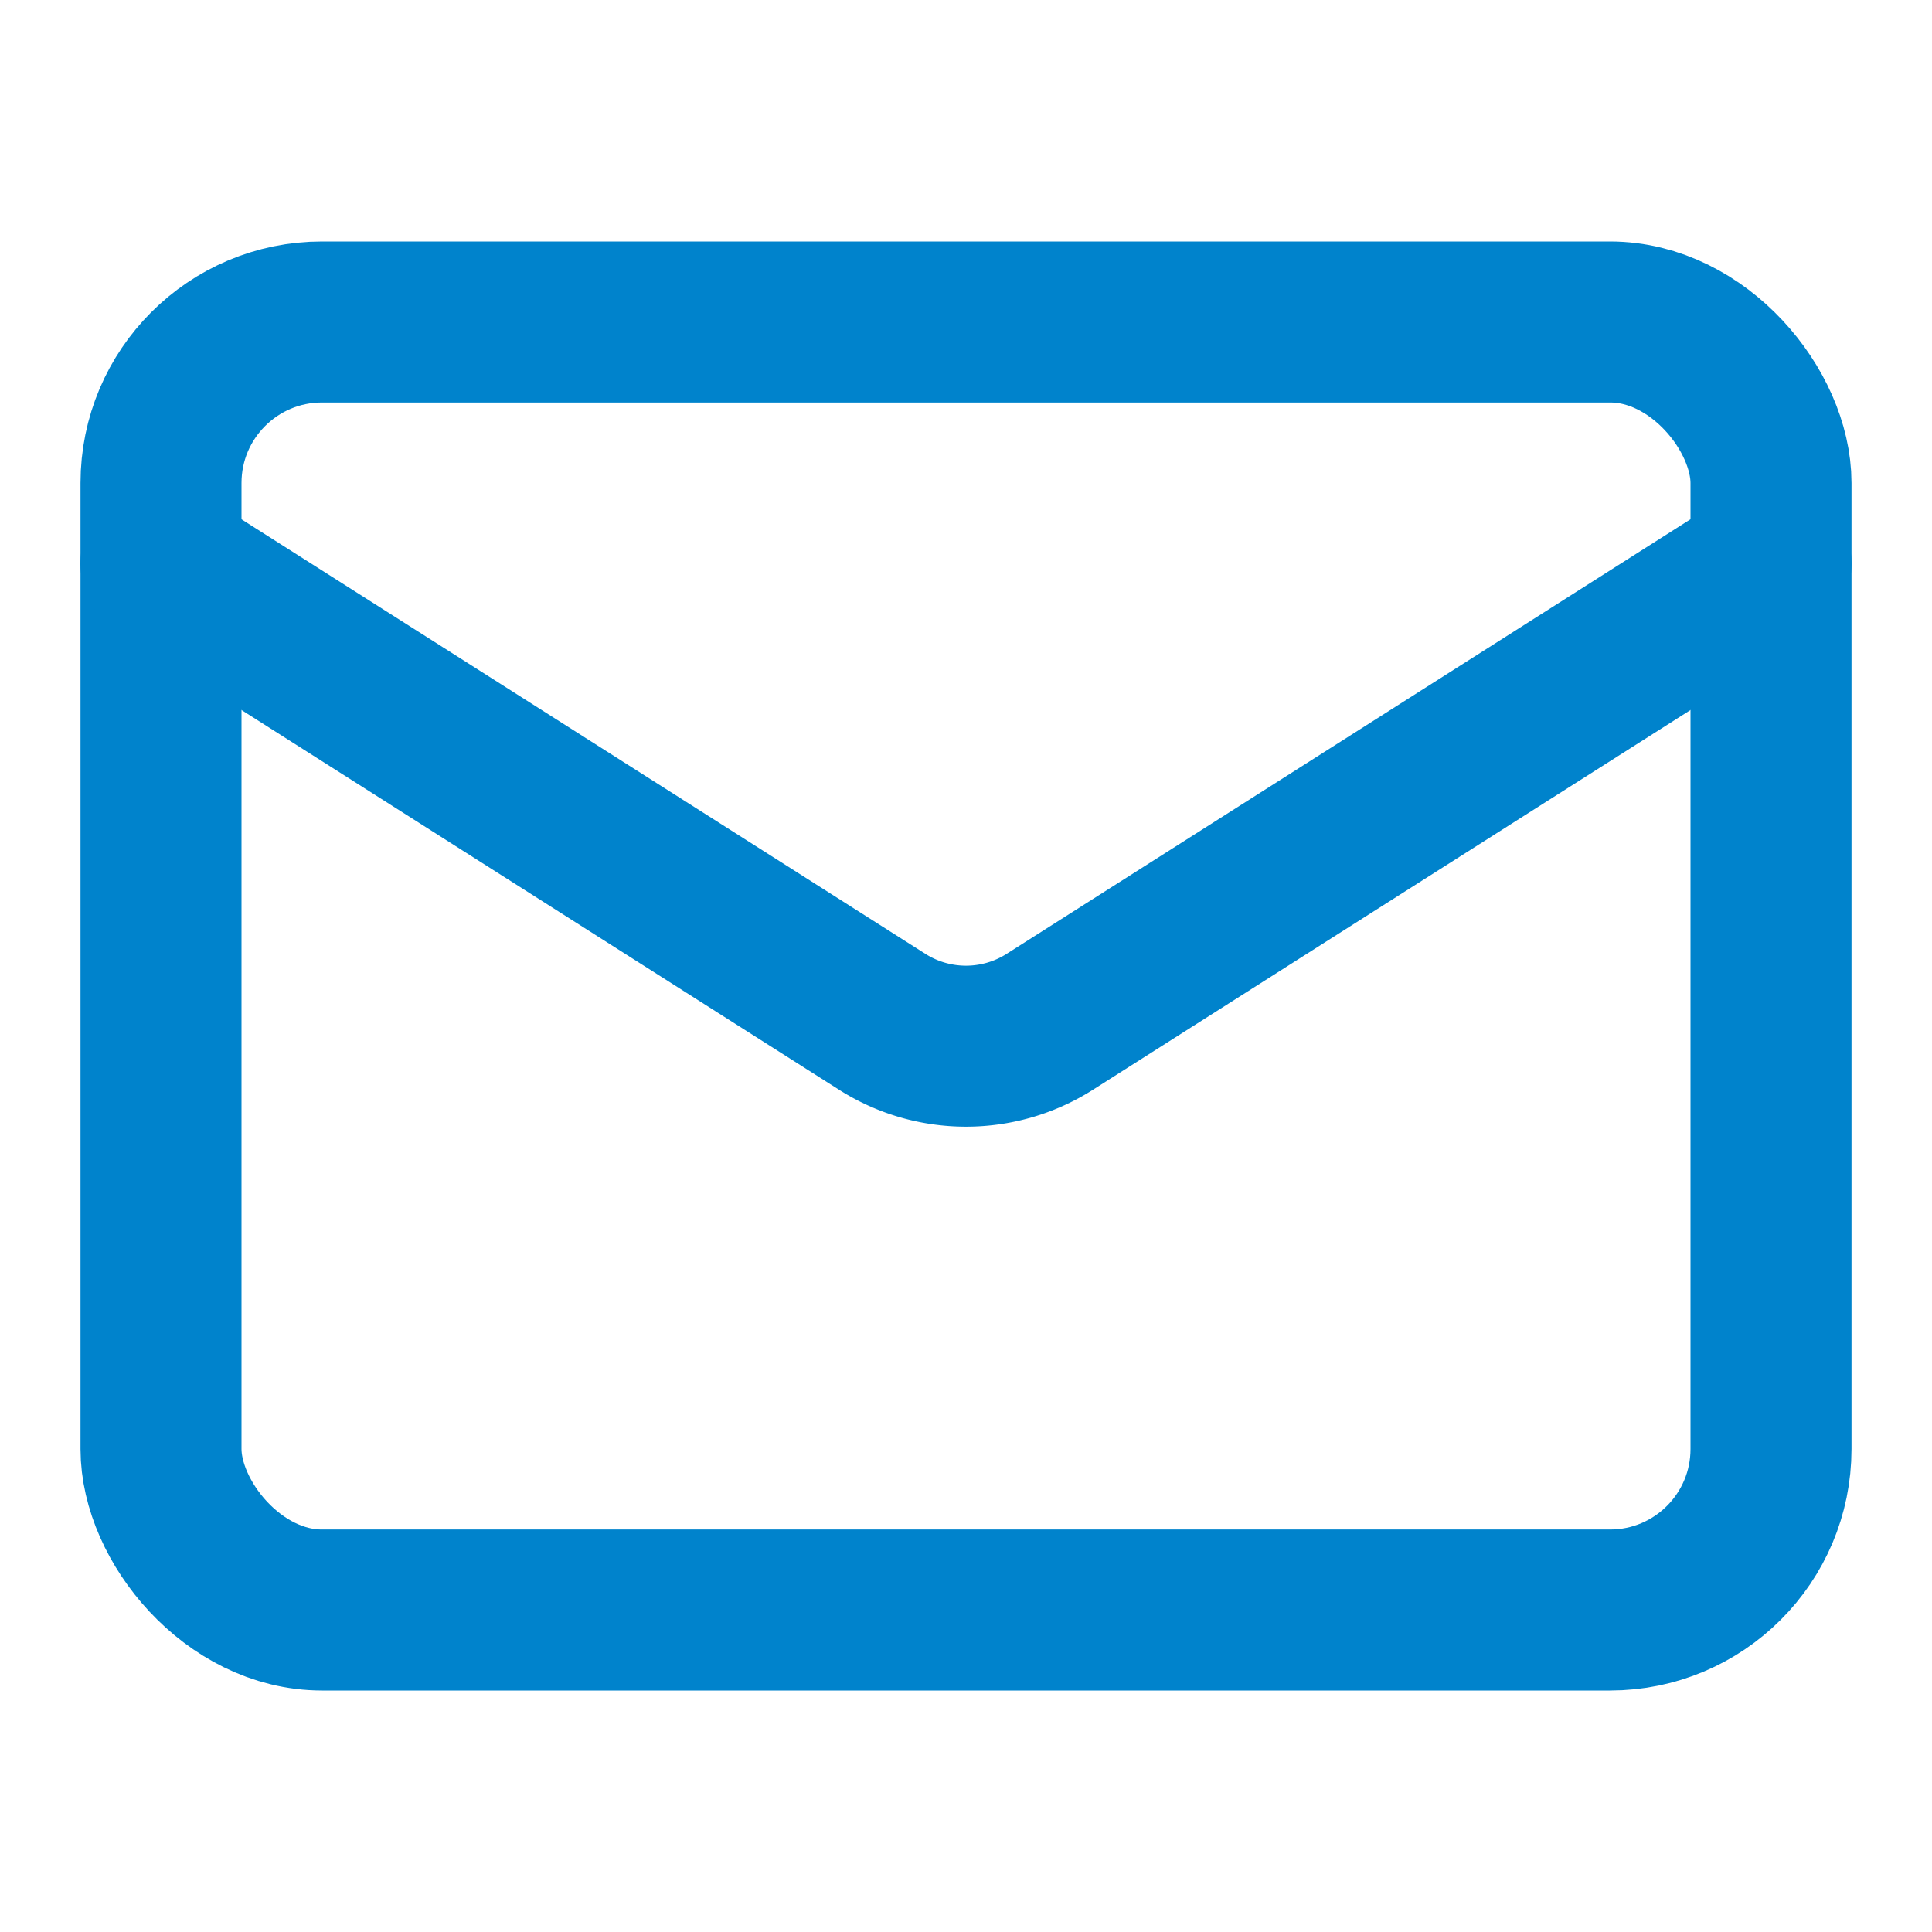<svg xmlns="http://www.w3.org/2000/svg" width="24" height="24" viewBox="0 0 24 24" fill="none" stroke="#0083CC" stroke-width="2" stroke-linecap="round" stroke-linejoin="round">
  <rect x="2" y="4" width="20" height="16" rx="2"></rect>
  <path d="m22 7-8.97 5.7a1.94 1.94 0 0 1-2.06 0L2 7"></path>

</svg>
